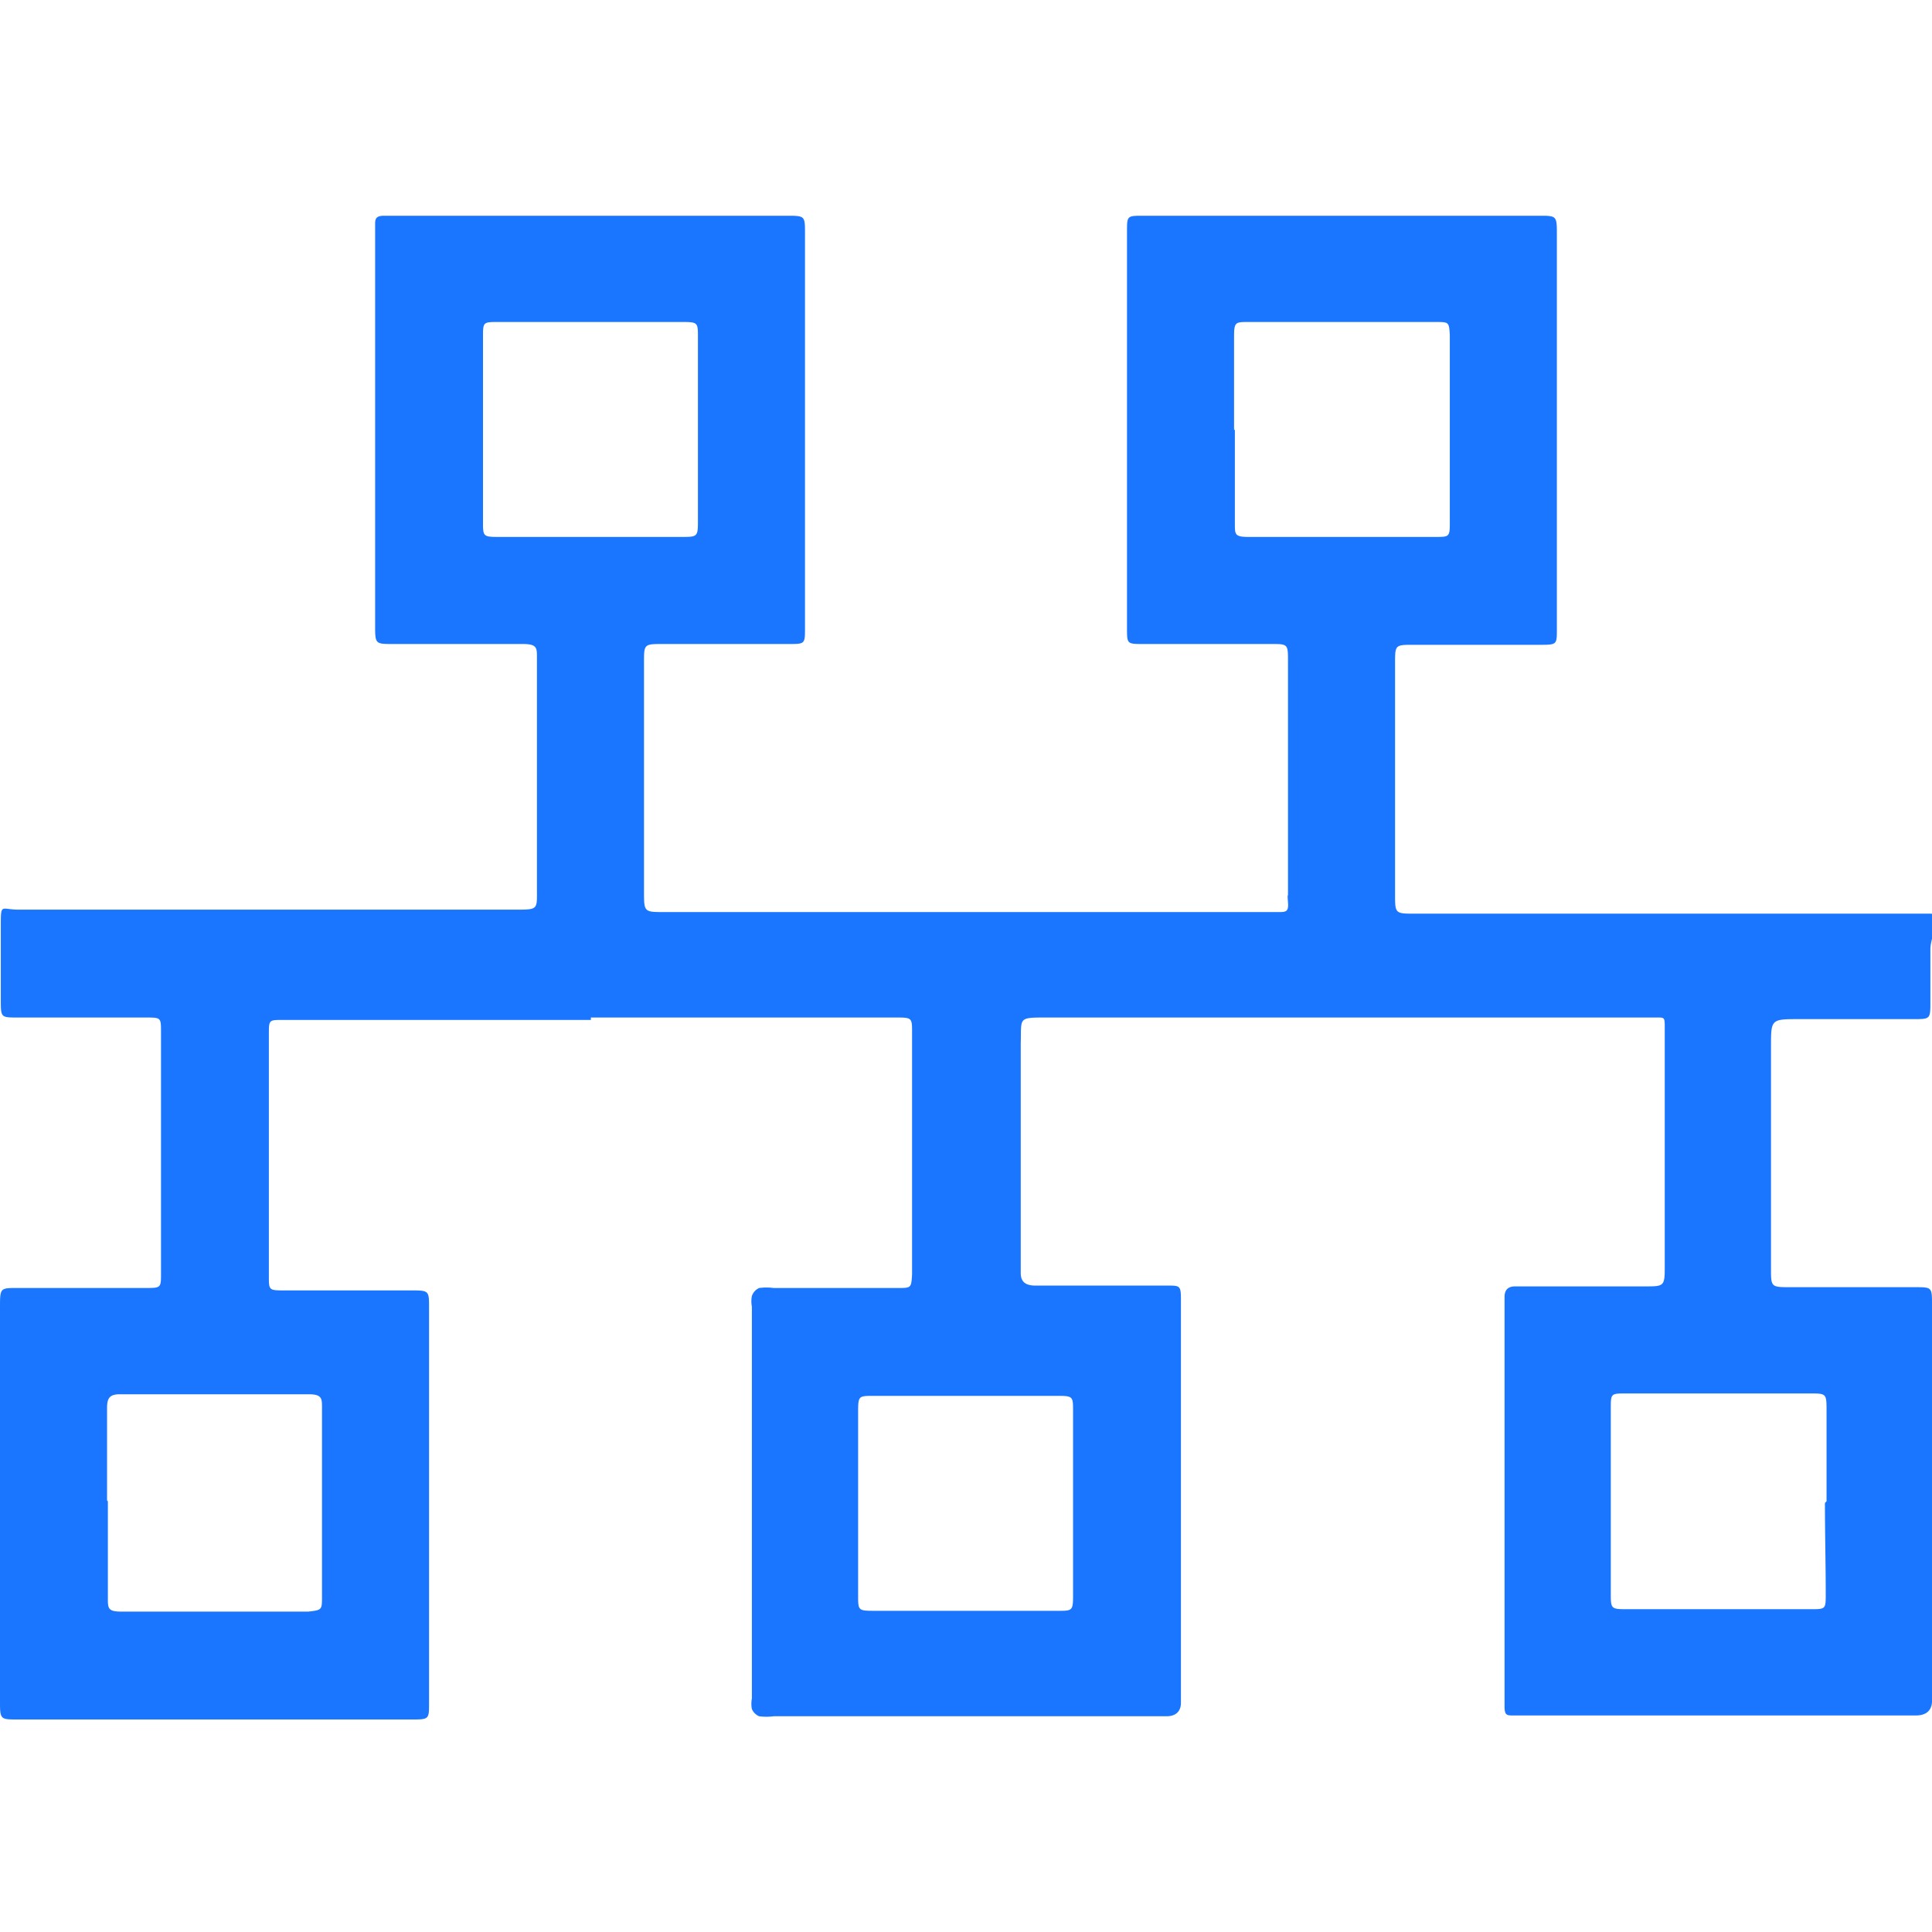 <svg id="Слой_1" data-name="Слой 1" xmlns="http://www.w3.org/2000/svg" width="24" height="24" viewBox="0 0 24 24"><defs><style>.cls-1{fill:#1a76ff;}</style></defs><title>1412</title><path class="cls-1" d="M7.34,12.67H3.51c-.17,0-.17,0-.17.18q0,1.48,0,3c0,.18,0,.18.2.18H5.1c.23,0,.23,0,.23.22q0,2.45,0,4.9c0,.21,0,.21-.22.21H.22c-.21,0-.22,0-.22-.21q0-2.45,0-4.9C0,16,0,16,.21,16H1.8C2,16,2,16,2,15.82q0-1.48,0-3c0-.18,0-.18-.19-.18H.22c-.21,0-.21,0-.21-.22s0-.61,0-.91,0-.21.22-.21H6.4c.29,0,.27,0,.27-.26q0-1.28,0-2.55c0-.11,0-.23,0-.34S6.66,8,6.49,8H4.88c-.21,0-.22,0-.22-.21,0-.49,0-1,0-1.46q0-1.68,0-3.36c0-.06,0-.12,0-.18s0-.11.11-.11h5c.23,0,.23,0,.23.22q0,2.45,0,4.9c0,.2,0,.2-.2.2H8.24C8,8,8,8,8,8.23q0,1.42,0,2.84c0,.26,0,.26.25.26h7.63c.09,0,.13,0,.12-.12s0-.07,0-.1q0-1.45,0-2.89C16,8,16,8,15.79,8H14.2c-.2,0-.2,0-.2-.2q0-2.46,0-4.92c0-.2,0-.2.2-.2h4.92c.22,0,.22,0,.22.24q0,1.65,0,3.31c0,.53,0,1.06,0,1.59,0,.18,0,.19-.19.19H17.56c-.23,0-.23,0-.23.23q0,1.43,0,2.87c0,.24,0,.24.25.24h5.94c.15,0,.31,0,.46,0s0,.29,0,.44,0,.43,0,.65,0,.22-.21.22H22.35c-.35,0-.35,0-.35.34q0,1.34,0,2.68s0,.05,0,.08c0,.23,0,.23.25.23h1.54c.21,0,.21,0,.21.22q0,1,0,1.9,0,1.46,0,2.92s0,.07,0,.1,0,.18-.2.18h-5c-.08,0-.11,0-.11-.11s0-.12,0-.18q0-2.38,0-4.77s0-.09,0-.13,0-.14.13-.14h1.61c.24,0,.25,0,.25-.24q0-1.26,0-2.53c0-.15,0-.3,0-.44s0-.13-.12-.13H13c-.36,0-.31,0-.32.32,0,.89,0,1.77,0,2.66,0,.06,0,.12,0,.18s0,.17.18.17h1.64c.16,0,.17,0,.17.18,0,.63,0,1.27,0,1.9q0,1.48,0,3s0,.07,0,.1,0,.17-.18.17H9.61a.68.68,0,0,1-.18,0,.17.17,0,0,1-.09-.09.35.35,0,0,1,0-.13q0-2.44,0-4.87a.34.34,0,0,1,0-.13A.17.17,0,0,1,9.43,16a.68.68,0,0,1,.18,0h1.54c.17,0,.17,0,.18-.17q0-1.48,0-3c0-.19,0-.19-.21-.19H7.34Zm3.32,6c0,.38,0,.76,0,1.15,0,.18,0,.19.19.19h2.29c.18,0,.19,0,.19-.19q0-1.15,0-2.29c0-.18,0-.19-.19-.19H10.85c-.18,0-.19,0-.19.19C10.66,17.9,10.66,18.29,10.66,18.67Zm-3.32-12H8.46c.2,0,.21,0,.21-.19q0-1.15,0-2.29c0-.18,0-.19-.19-.19H6.19C6,4,6,4,6,4.19Q6,5.33,6,6.48c0,.18,0,.19.19.19Zm8-1.33c0,.39,0,.78,0,1.17,0,.13,0,.16.17.16h2.32c.17,0,.18,0,.18-.17,0-.78,0-1.56,0-2.34C18,4,18,4,17.83,4H15.51c-.17,0-.18,0-.18.2C15.33,4.57,15.33,5,15.33,5.34Zm-14,13.31h0c0,.4,0,.8,0,1.2,0,.13,0,.17.17.17H3.83C4,20,4,20,4,19.83q0-1.17,0-2.34c0-.12,0-.17-.17-.17H1.49c-.13,0-.16.05-.16.17C1.33,17.88,1.33,18.26,1.33,18.64Zm21.35,0c0-.37,0-.75,0-1.12,0-.22,0-.22-.21-.22H20.2c-.19,0-.19,0-.19.19q0,1.14,0,2.29c0,.19,0,.2.19.2h2.29c.19,0,.19,0,.19-.19C22.68,19.43,22.67,19.05,22.67,18.67Z"/></svg>